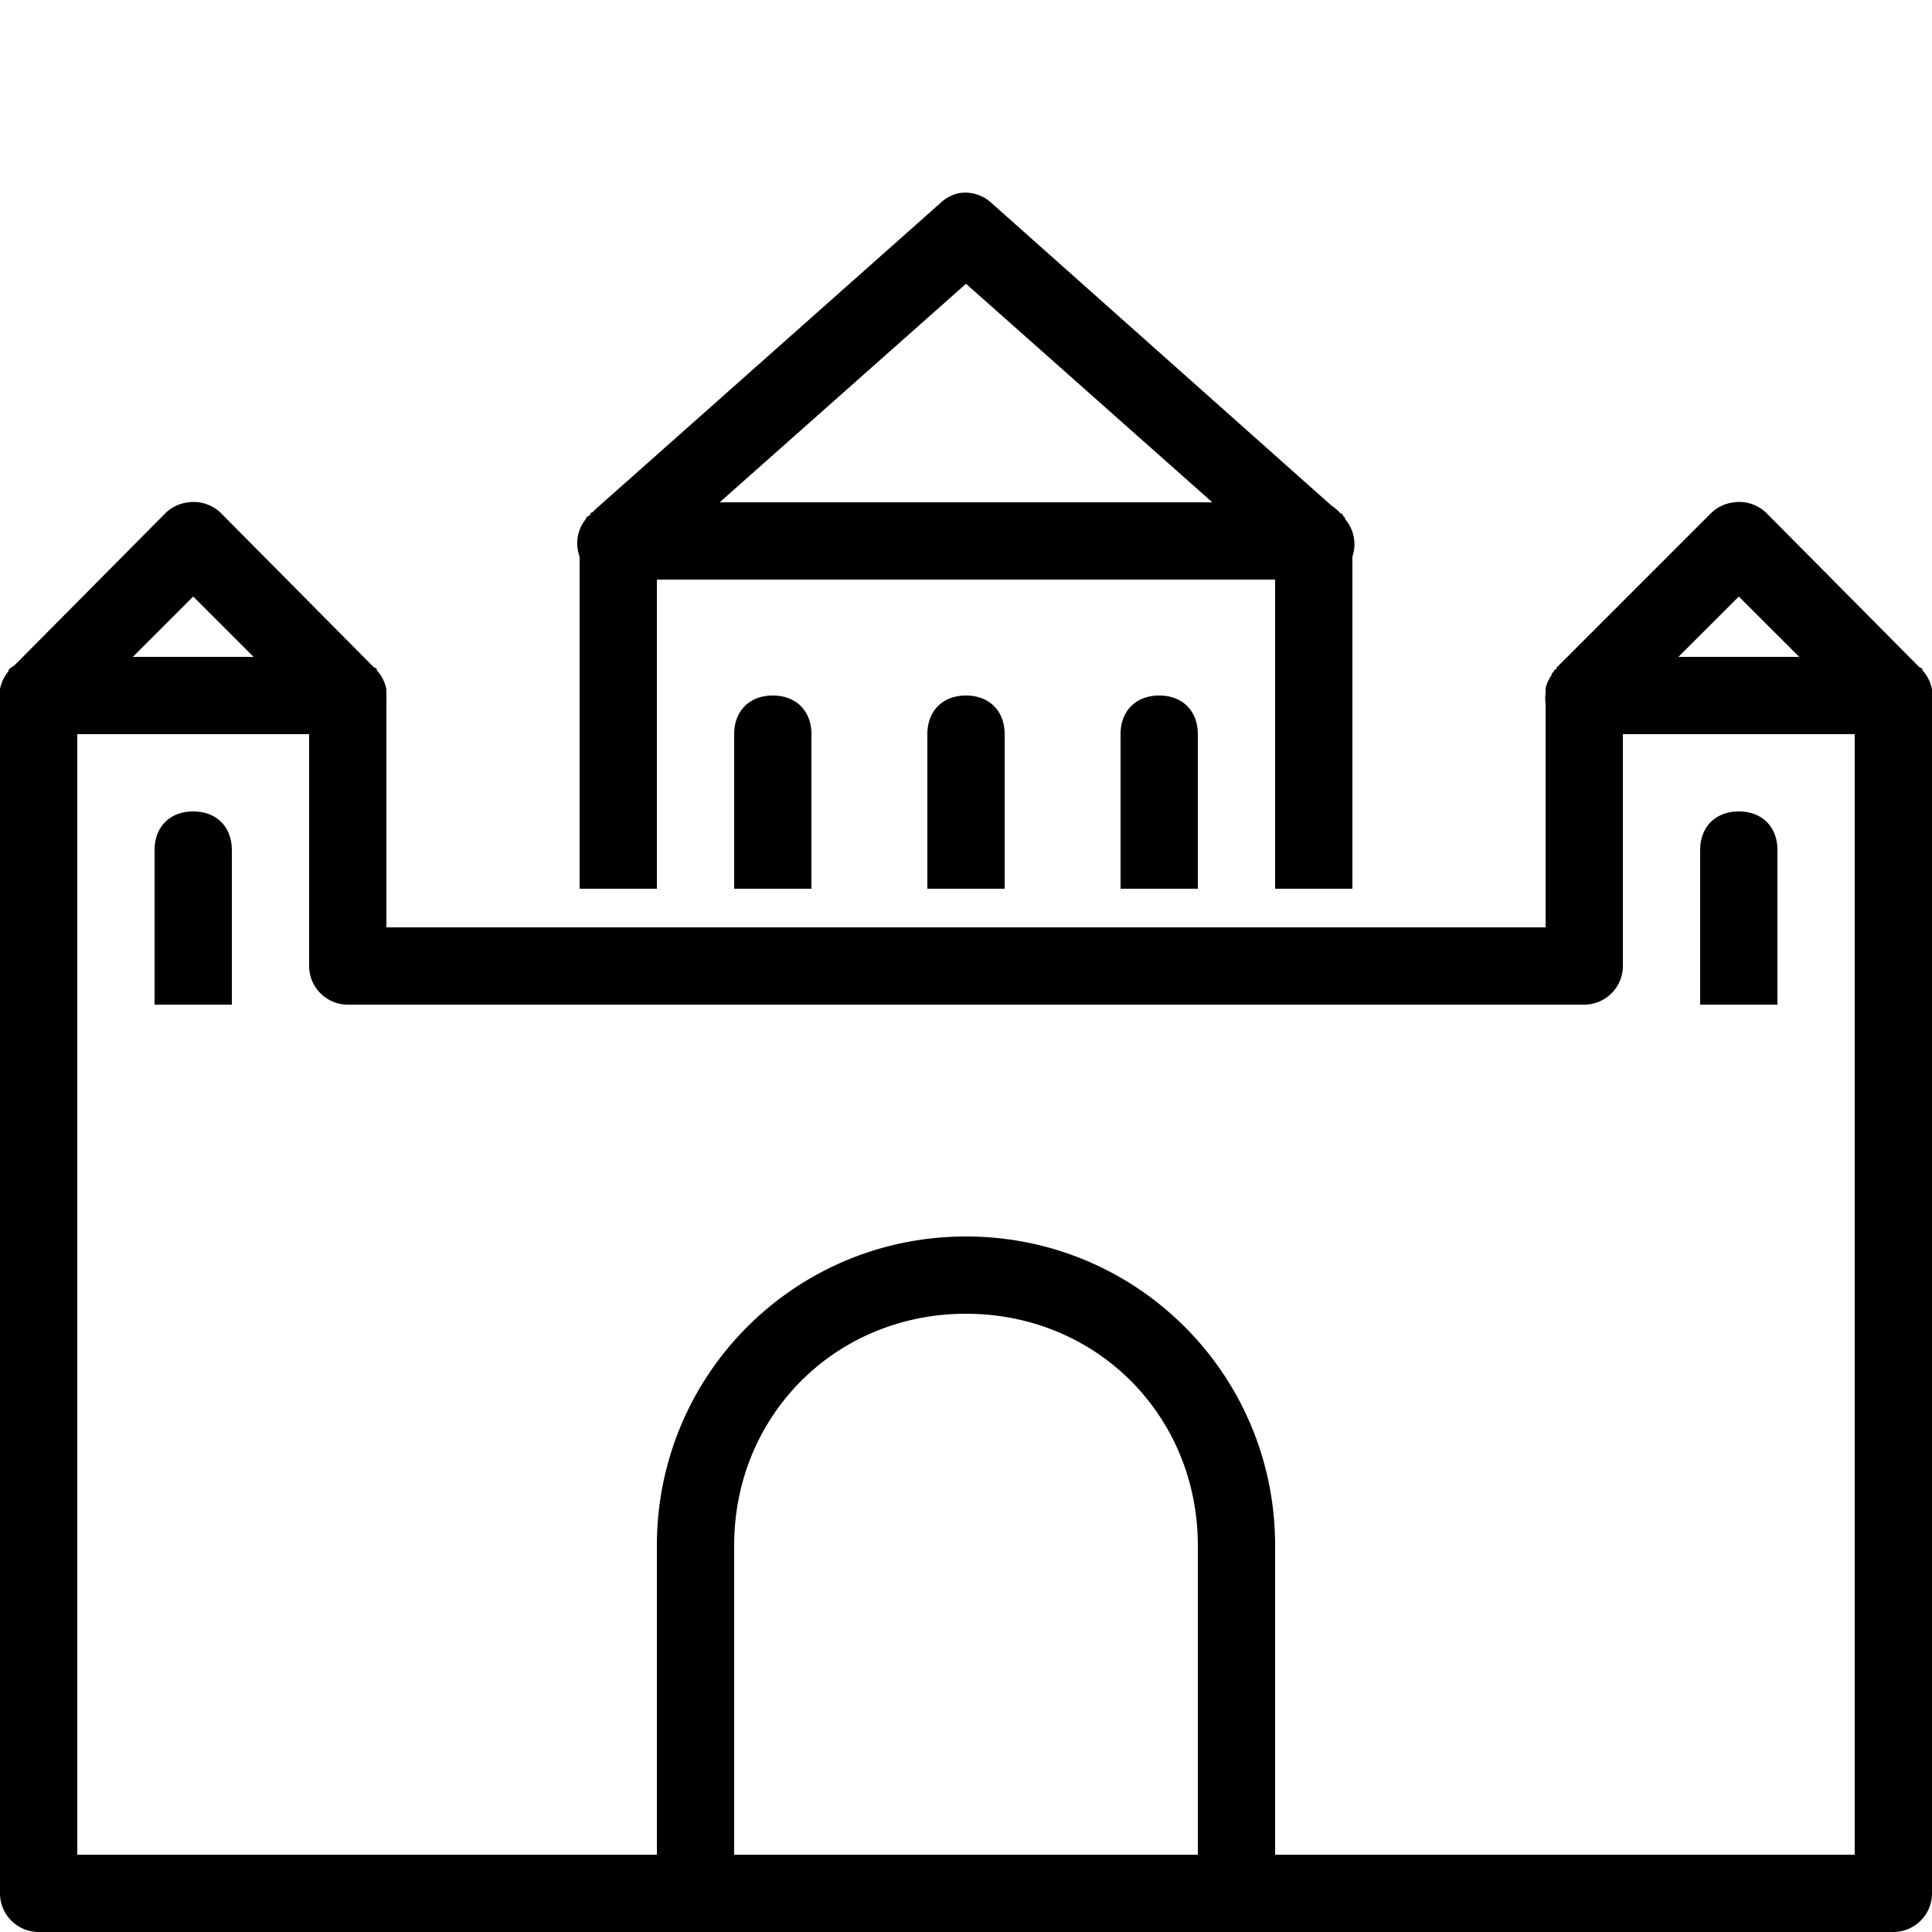 <svg xmlns="http://www.w3.org/2000/svg" viewBox="0 0 50 50"><path d="M24.813 5a.98.98 0 0 0-.47.25l-8.905 7.906a.472.472 0 0 0-.063.063l-.031.031a.466.466 0 0 0-.063.031v.031l-.031.032a.466.466 0 0 0-.063.031.466.466 0 0 0-.03.063.997.997 0 0 0-.157.968V23h2v-8h16v8h2v-8.594a.993.993 0 0 0-.188-.969v-.03a.472.472 0 0 0-.062-.063v-.031a.466.466 0 0 0-.063-.032l-.03-.031-.032-.031a.954.954 0 0 0-.156-.125L25.656 5.25a.996.996 0 0 0-.843-.25zM25 7.344L31.375 13h-12.75zM4.875 13a1.008 1.008 0 0 0-.594.281L.438 17.156a.472.472 0 0 0-.063.063l-.094.062a.472.472 0 0 0-.062.063v.031a1.014 1.014 0 0 0-.219.844V49c0 .55.45 1 1 1h48c.55 0 1-.45 1-1V18.156c.004-.05.004-.105 0-.156v-.156a1.013 1.013 0 0 0-.25-.5v-.032l-.031-.03h-.032a.472.472 0 0 0-.062-.063l-3.906-3.938a1.009 1.009 0 0 0-.844-.281 1.008 1.008 0 0 0-.594.281l-4 4v.032a.466.466 0 0 0-.062.03v.032a.472.472 0 0 0-.063.063v.03a1.016 1.016 0 0 0-.156.345v.125a1.13 1.13 0 0 0 0 .28V24H10v-5.844c.004-.05.004-.105 0-.156v-.156a1.013 1.013 0 0 0-.25-.5v-.032l-.031-.03h-.031a.472.472 0 0 0-.063-.063L5.719 13.28a1.009 1.009 0 0 0-.844-.28zM5 15.438L6.563 17H3.438zm40 0L46.563 17h-3.126zM20 18c-.602 0-1 .398-1 1v4h2v-4c0-.602-.398-1-1-1zm5 0c-.602 0-1 .398-1 1v4h2v-4c0-.602-.398-1-1-1zm5 0c-.602 0-1 .398-1 1v4h2v-4c0-.602-.398-1-1-1zM2 19h6v6c0 .55.45 1 1 1h32c.55 0 1-.45 1-1v-6h6v29H33v-8c0-4.43-3.57-8-8-8s-8 3.57-8 8v8H2zm3 2c-.602 0-1 .398-1 1v4h2v-4c0-.602-.398-1-1-1zm40 0c-.602 0-1 .398-1 1v4h2v-4c0-.602-.398-1-1-1zM25 34c3.371 0 6 2.629 6 6v8H19v-8c0-3.371 2.629-6 6-6z"/></svg>